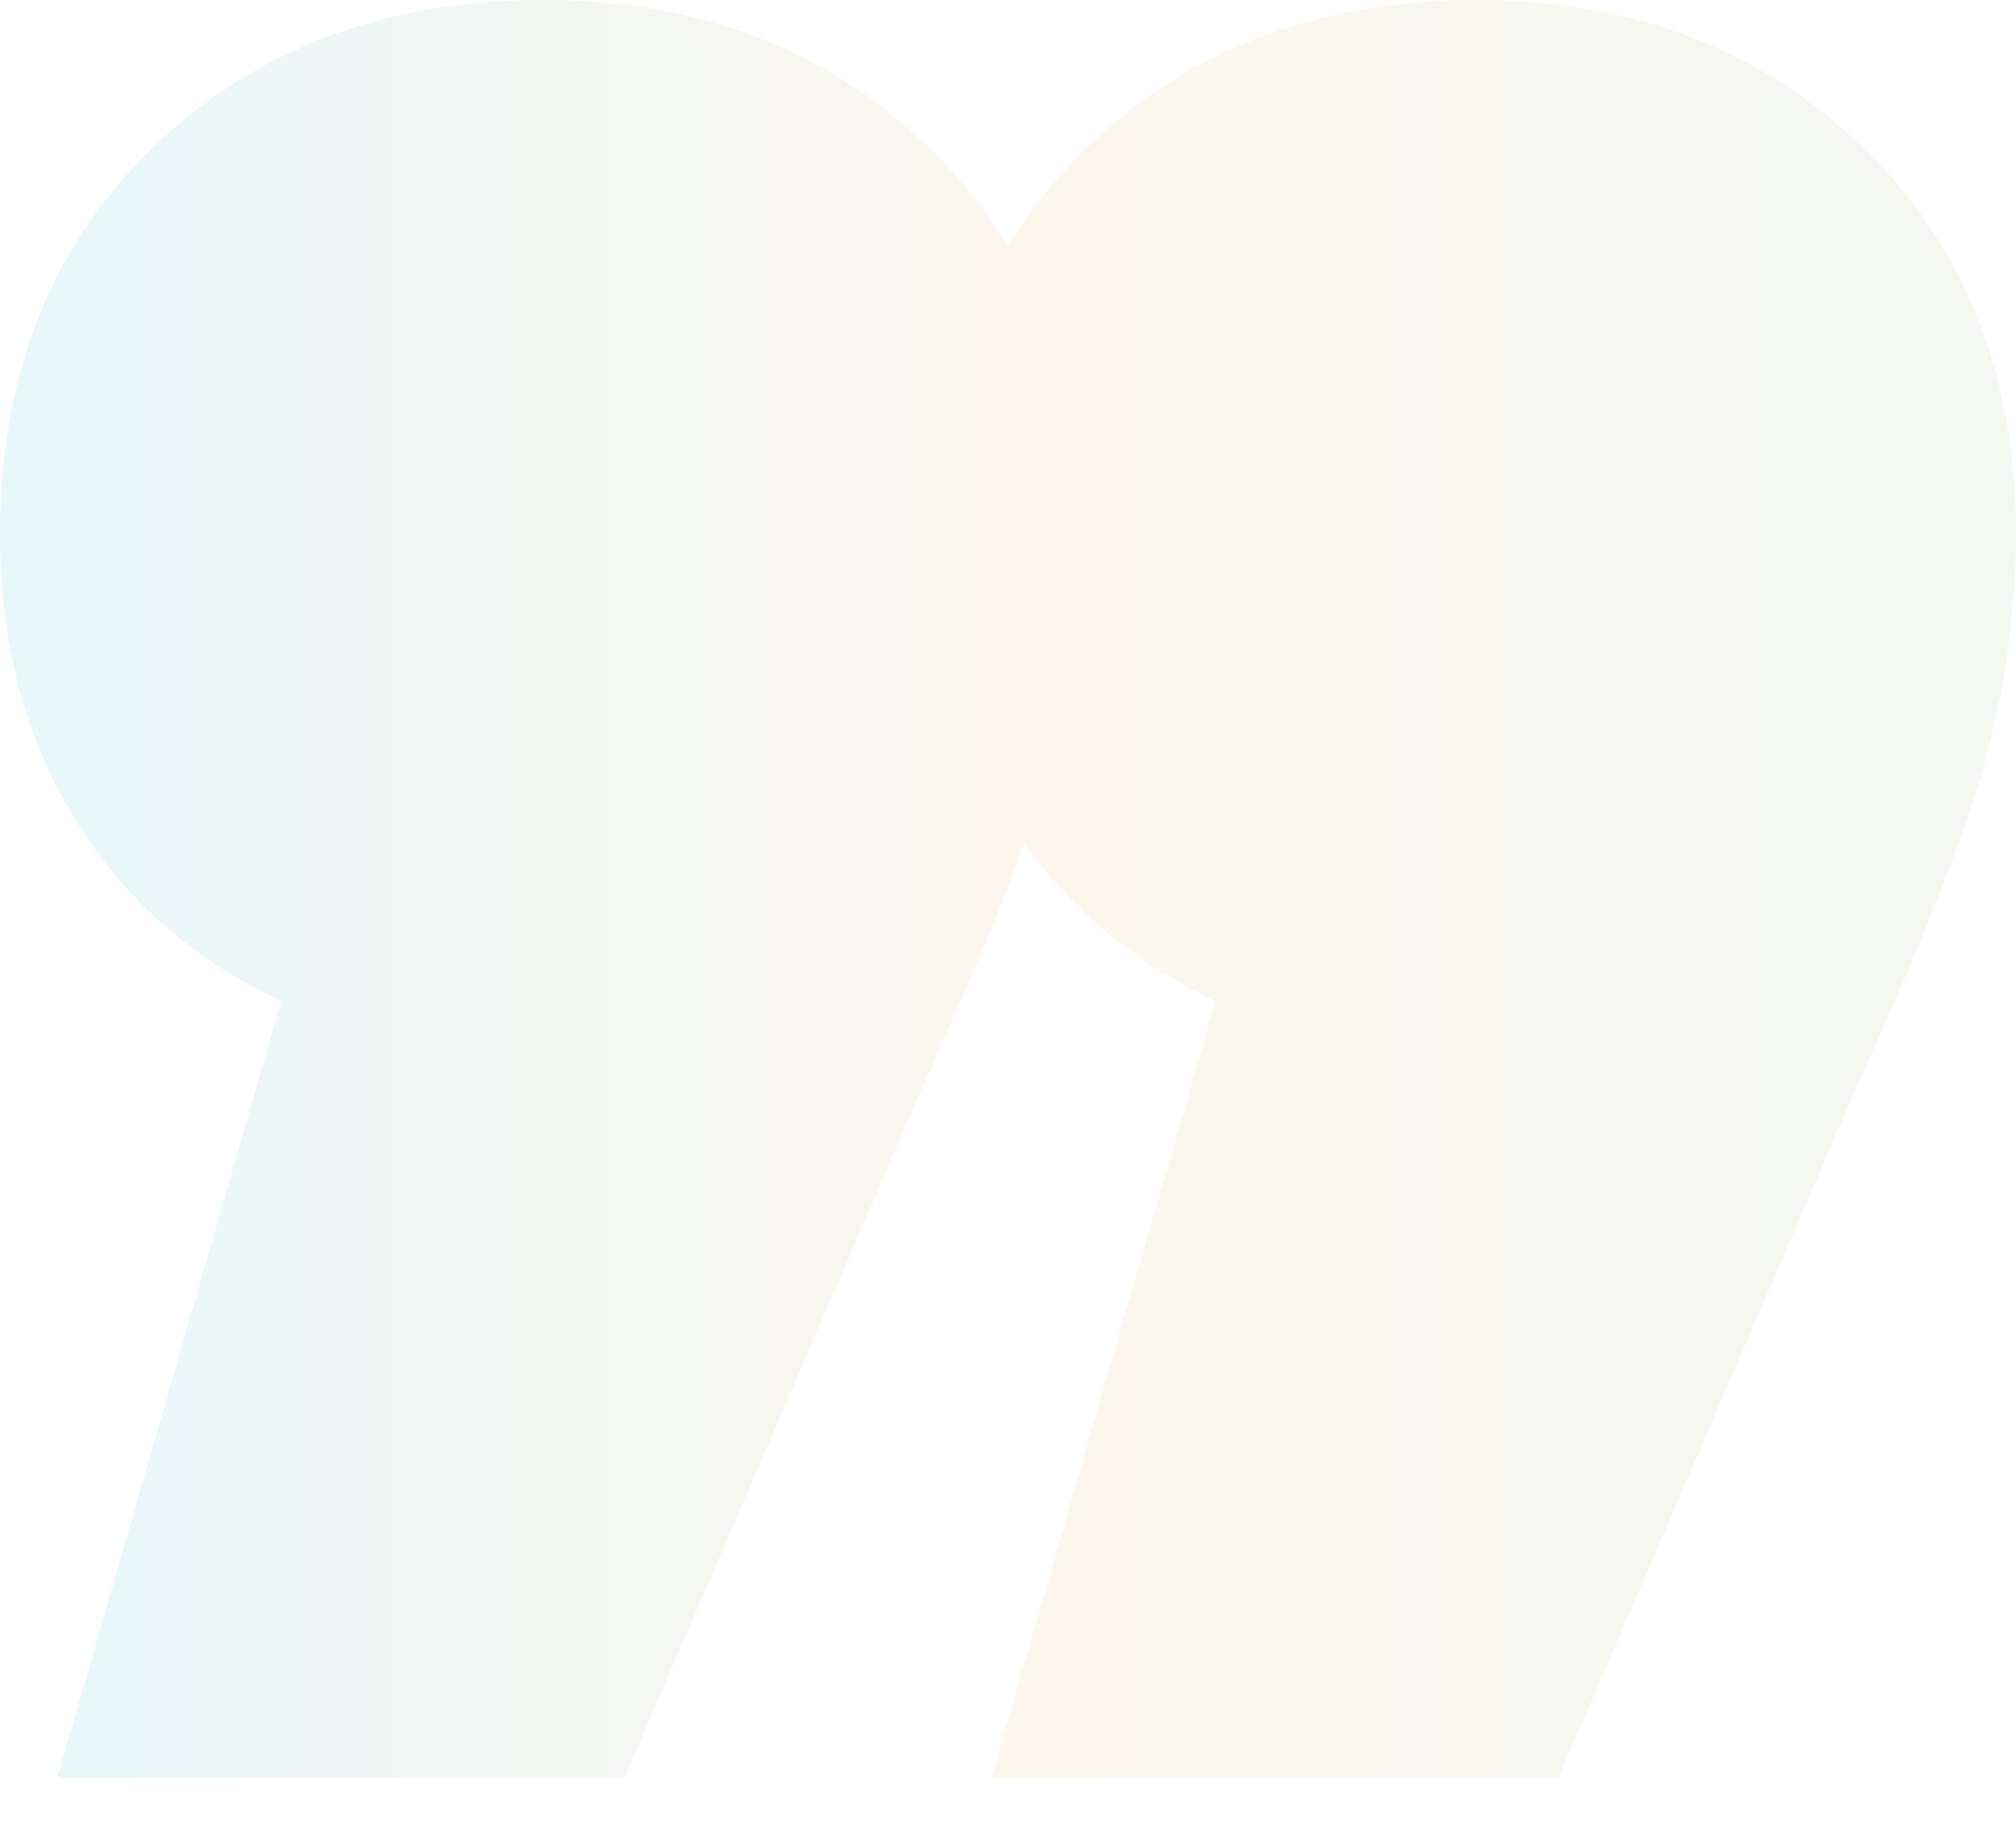 <?xml version="1.0" encoding="UTF-8"?>
<svg width="42px" height="38px" viewBox="0 0 42 38" version="1.1" xmlns="http://www.w3.org/2000/svg" xmlns:xlink="http://www.w3.org/1999/xlink">
    <!-- Generator: Sketch 52.4 (67378) - http://www.bohemiancoding.com/sketch -->
    <title>,, copy</title>
    <desc>Created with Sketch.</desc>
    <defs>
        <linearGradient x1="-1.11022302e-14%" y1="50%" x2="100%" y2="50%" id="linearGradient-1">
            <stop stop-color="#1BB3D5" offset="0%"></stop>
            <stop stop-color="#E1B152" offset="50.728%"></stop>
            <stop stop-color="#8EC475" offset="100%"></stop>
        </linearGradient>
    </defs>
    <g id="Page-1" stroke="none" stroke-width="1" fill="none" fill-rule="evenodd" fill-opacity="0.1">
        <g id="00-home" transform="translate(-519, -2763)" fill="url(#linearGradient-1)" fill-rule="nonzero">
            <g id="Group-15" transform="translate(0, 2407)">
                <g id="Group-13" transform="translate(165, 86)">
                    <g id="Group-14" transform="translate(49, 199)">
                        <path d="M318.009,108.041 L324.265,93.542 C325.655,90.497 326.549,88.213 326.946,86.69 C327.344,85.167 327.542,83.645 327.542,82.122 C327.542,78.812 326.483,76.131 324.364,74.078 C322.246,72.026 319.565,71 316.321,71 C313.011,71 310.296,72.026 308.178,74.078 C306.059,76.131 305,78.812 305,82.122 C305,84.373 305.513,86.343 306.539,88.031 C307.565,89.719 309.005,90.993 310.859,91.854 L306.192,108.041 L318.009,108.041 Z M337.467,108.041 L343.723,93.542 C345.113,90.497 346.007,88.213 346.404,86.69 C346.801,85.167 347,83.645 347,82.122 C347,78.812 345.941,76.131 343.822,74.078 C341.704,72.026 339.023,71 335.779,71 C332.468,71 329.754,72.026 327.636,74.078 C325.517,76.131 324.458,78.812 324.458,82.122 C324.458,84.373 324.971,86.343 325.997,88.031 C327.023,89.719 328.463,90.993 330.317,91.854 L325.649,108.041 L337.467,108.041 Z" id=",,-copy"></path>
                    </g>
                </g>
            </g>
        </g>
    </g>
</svg>